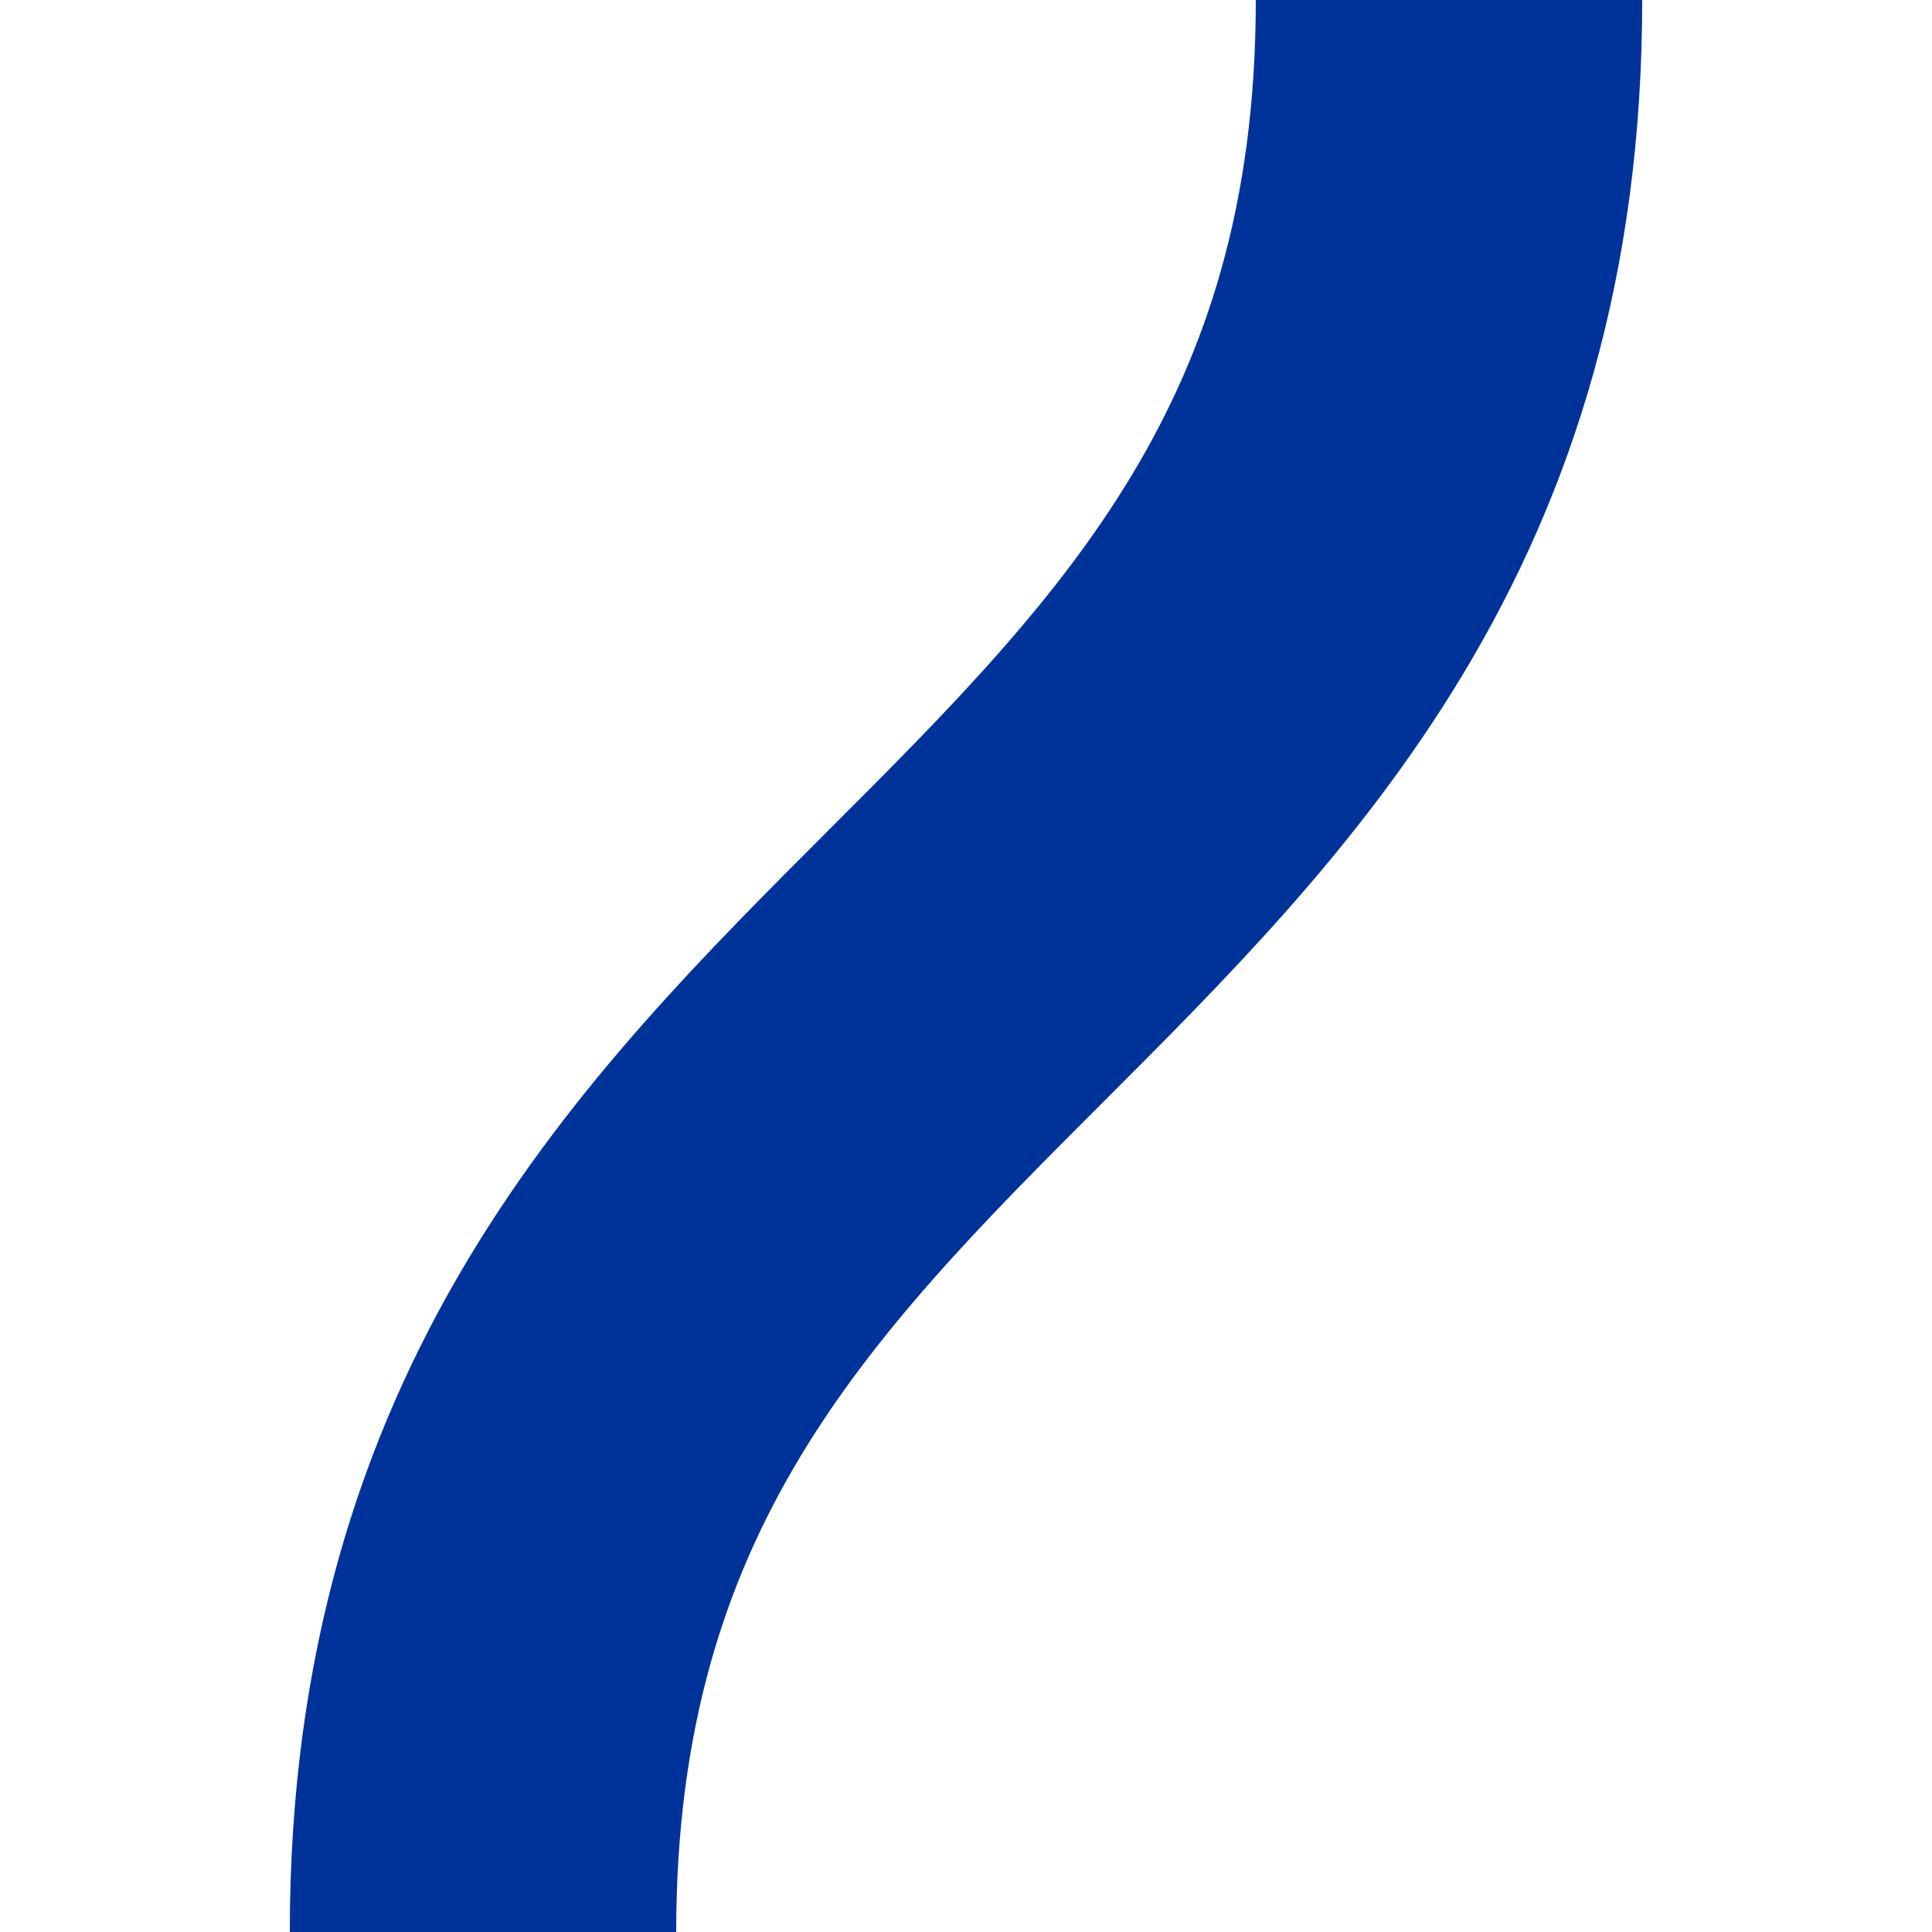<?xml version="1.0" encoding="UTF-8"?>
<!DOCTYPE svg PUBLIC "-//W3C//DTD SVG 1.1//EN" "http://www.w3.org/Graphics/SVG/1.1/DTD/svg11.dtd">
<!-- Created by Wiebevl for Wikipedia -->
<svg xmlns="http://www.w3.org/2000/svg" width="500" height="500">
 <title>uvÜWB</title>
 <g stroke="#003399" stroke-width="100" fill="none">
  <path d="M 375,0 C 375,250 125,250 125,500"/>
</g>
</svg>